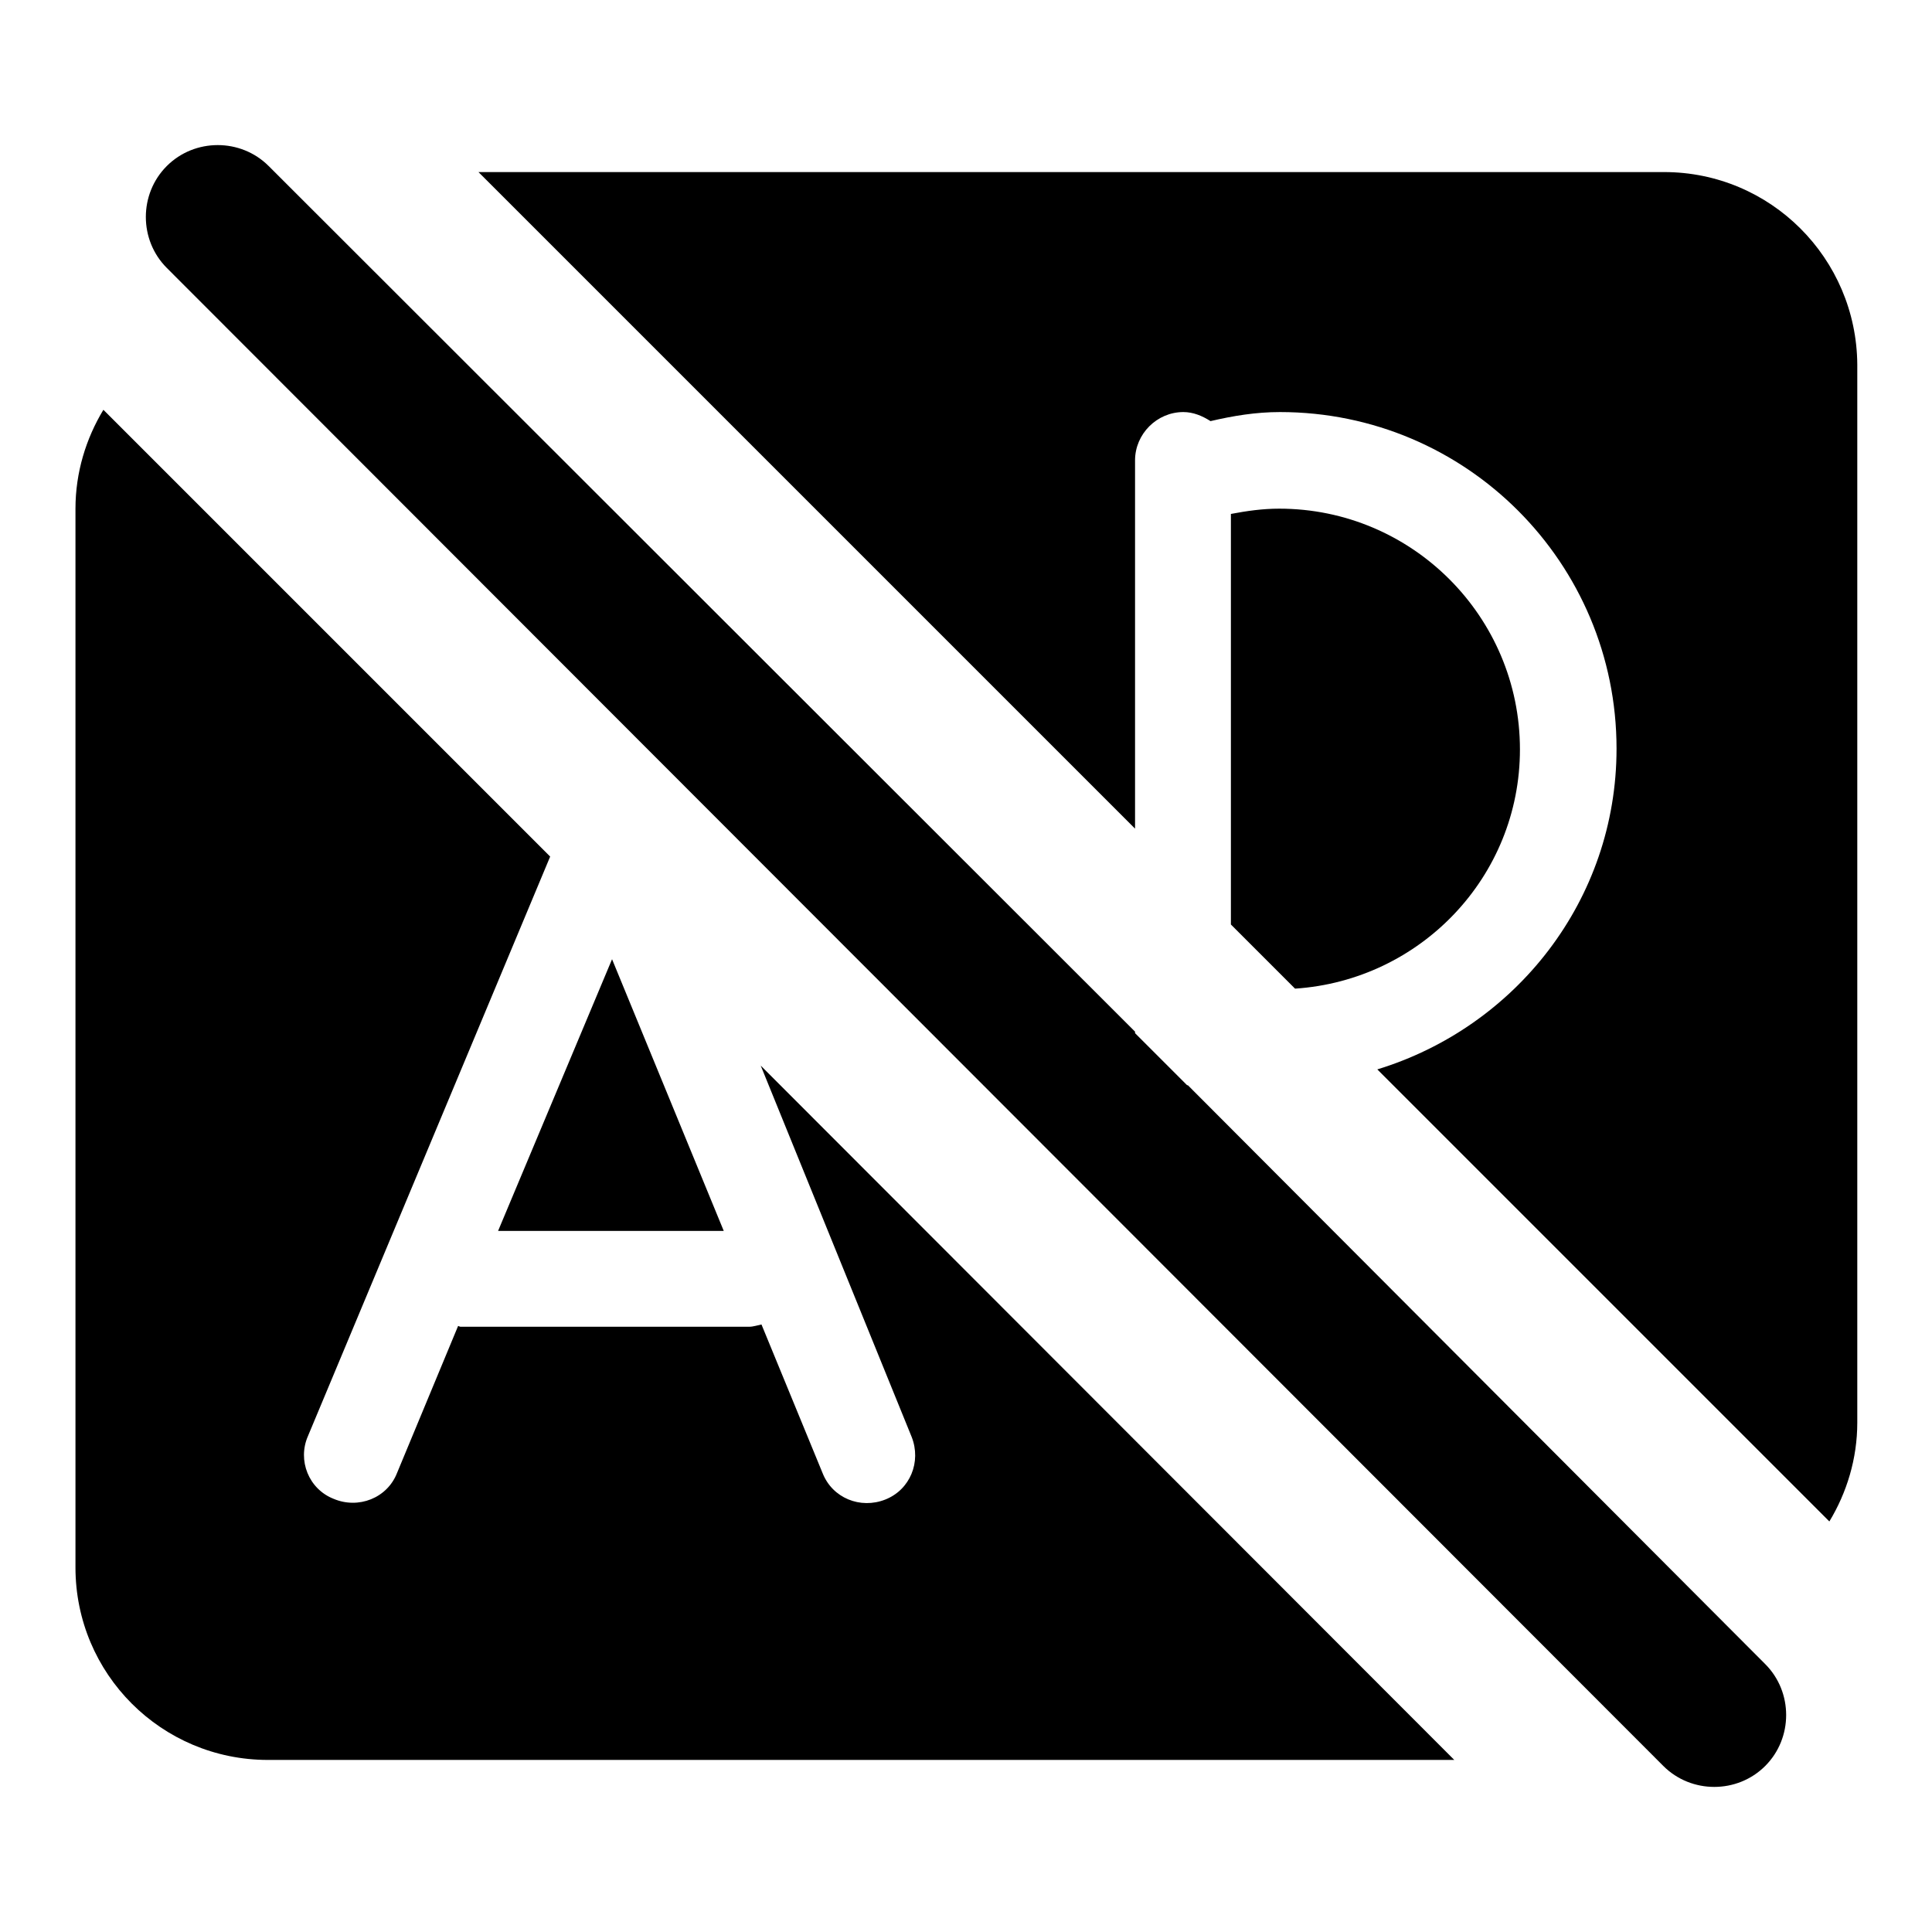 <?xml version="1.0" encoding="utf-8"?>
<!-- Svg Vector Icons : http://www.onlinewebfonts.com/icon -->
<!DOCTYPE svg PUBLIC "-//W3C//DTD SVG 1.1//EN" "http://www.w3.org/Graphics/SVG/1.1/DTD/svg11.dtd">
<svg version="1.1" xmlns="http://www.w3.org/2000/svg" xmlns:xlink="http://www.w3.org/1999/xlink" x="0px" y="0px" viewBox="0 0 256 256" enable-background="new 0 0 256 256" xml:space="preserve">
<g><g><path fill="#000000" d="M81.1,127.1l-15.1,36h29.9L81.1,127.1z"/><path fill="#000000" d="M120.8,190.4c1.3,3.3-0.2,7-3.5,8.3c-3.3,1.3-7-0.2-8.3-3.5l-8.1-19.7c-0.5,0.1-1.1,0.3-1.6,0.3H61c-0.1,0-0.2-0.1-0.3-0.1l-8.1,19.5c-1.3,3.3-5.1,4.8-8.4,3.4c-3.3-1.3-4.8-5.1-3.4-8.3l32.1-76.8L13.7,54.3c-2.3,3.8-3.7,8.3-3.7,13.1v140.3c0,14.1,11.4,25.5,25.5,25.5h157.2l-91.9-92L120.8,190.4z"/><path fill="#000000" d="M220.5,22.8H63.4l87,87V61c0-3.5,2.9-6.4,6.4-6.4c1.3,0,2.5,0.5,3.6,1.2c3-0.7,6-1.2,9.2-1.2c24.7,0,44.6,20,44.6,44.6c0,20.1-13.4,36.9-31.7,42.5l59.9,59.9c2.3-3.8,3.7-8.3,3.7-13.1V48.3C246,34.2,234.6,22.8,220.5,22.8z"/><path fill="#000000" d="M201.4,99.3c0-17.6-14.3-31.9-31.9-31.9c-2.2,0-4.3,0.3-6.4,0.7v54.4l8.5,8.5C188.2,129.9,201.4,116.2,201.4,99.3z"/><path fill="#000000" d="M157.4,143.8c0,0-0.1,0-0.1,0l-6.9-6.9v-0.2L35.6,22c-3.7-3.7-9.8-3.7-13.5,0c-3.7,3.7-3.7,9.8,0,13.5L220.4,234c3.7,3.7,9.8,3.7,13.5,0c3.7-3.7,3.7-9.8,0-13.5L157.4,143.8z"/></g></g>
</svg>
